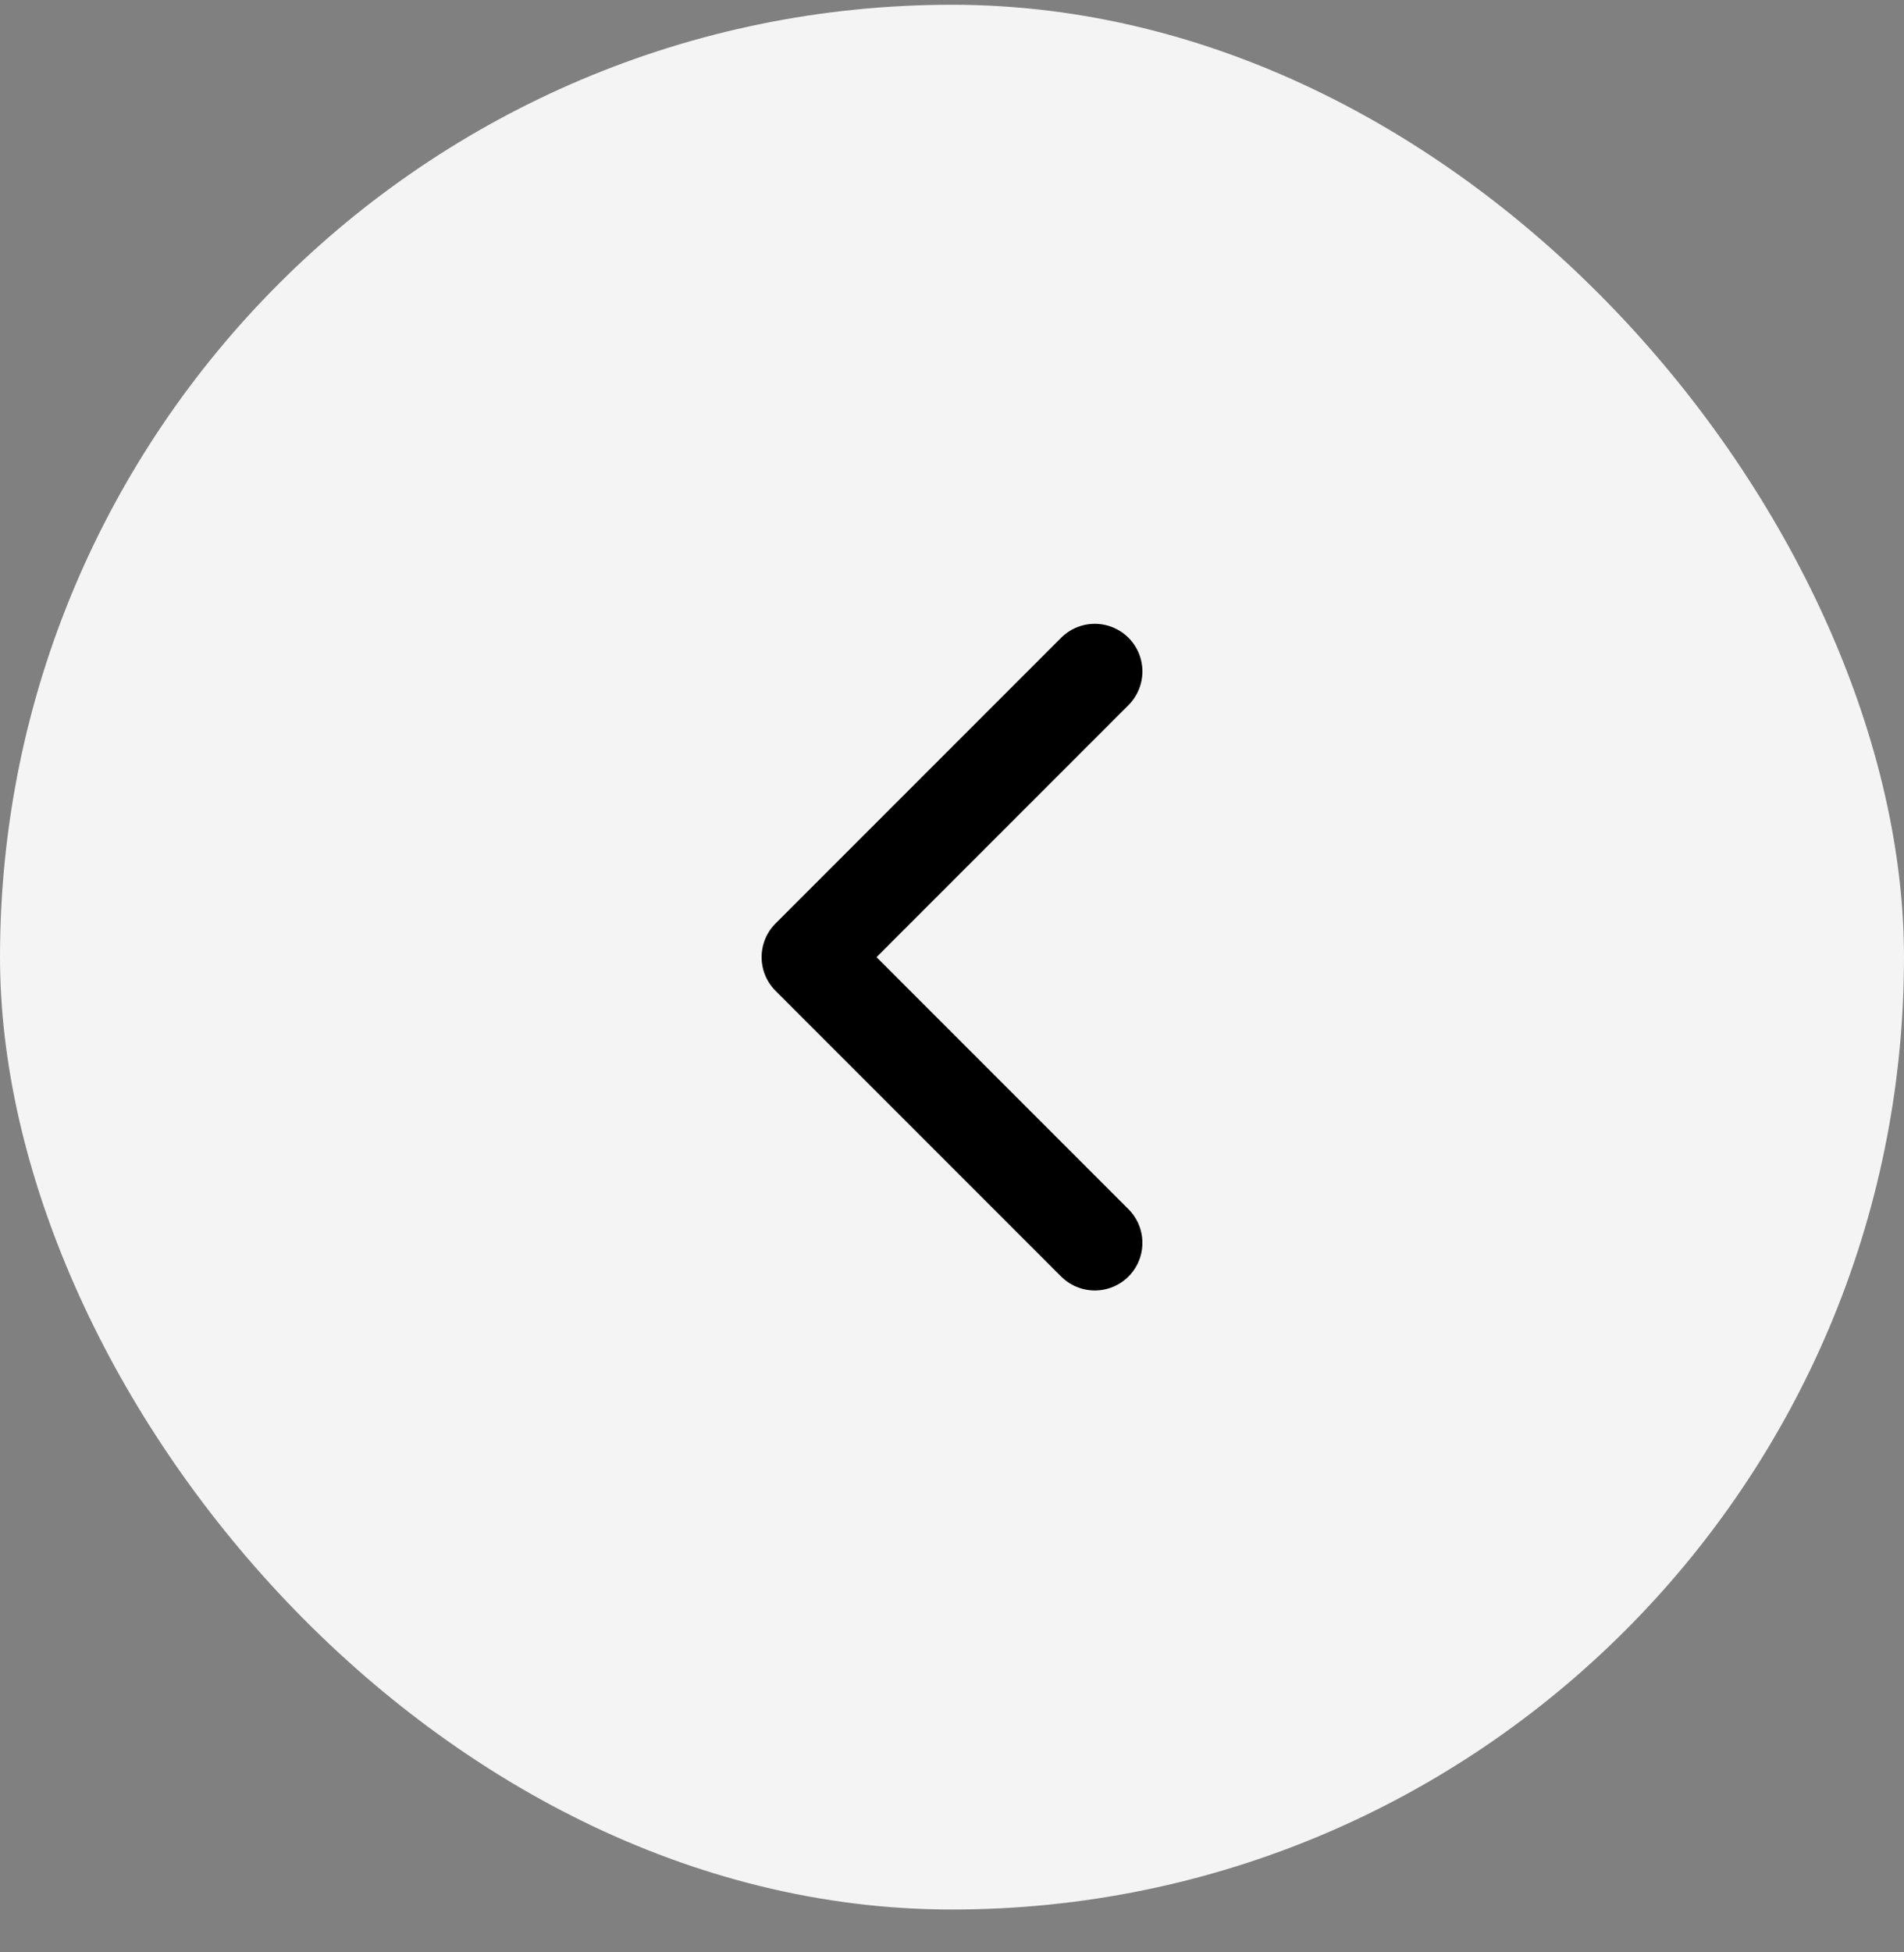 <svg width="40" height="41" viewBox="0 0 40 41" fill="none" xmlns="http://www.w3.org/2000/svg">
<rect x="0" y="0" width="40" height="41" fill="#808080" stroke="none"/>
<rect y="0.1" width="40" height="40" rx="20" fill="#F4F4F4"/>
<path d="M23 26.1L17 20.1L23 14.1" stroke="black" stroke-width="2" stroke-linecap="round" stroke-linejoin="round"/>
</svg>
